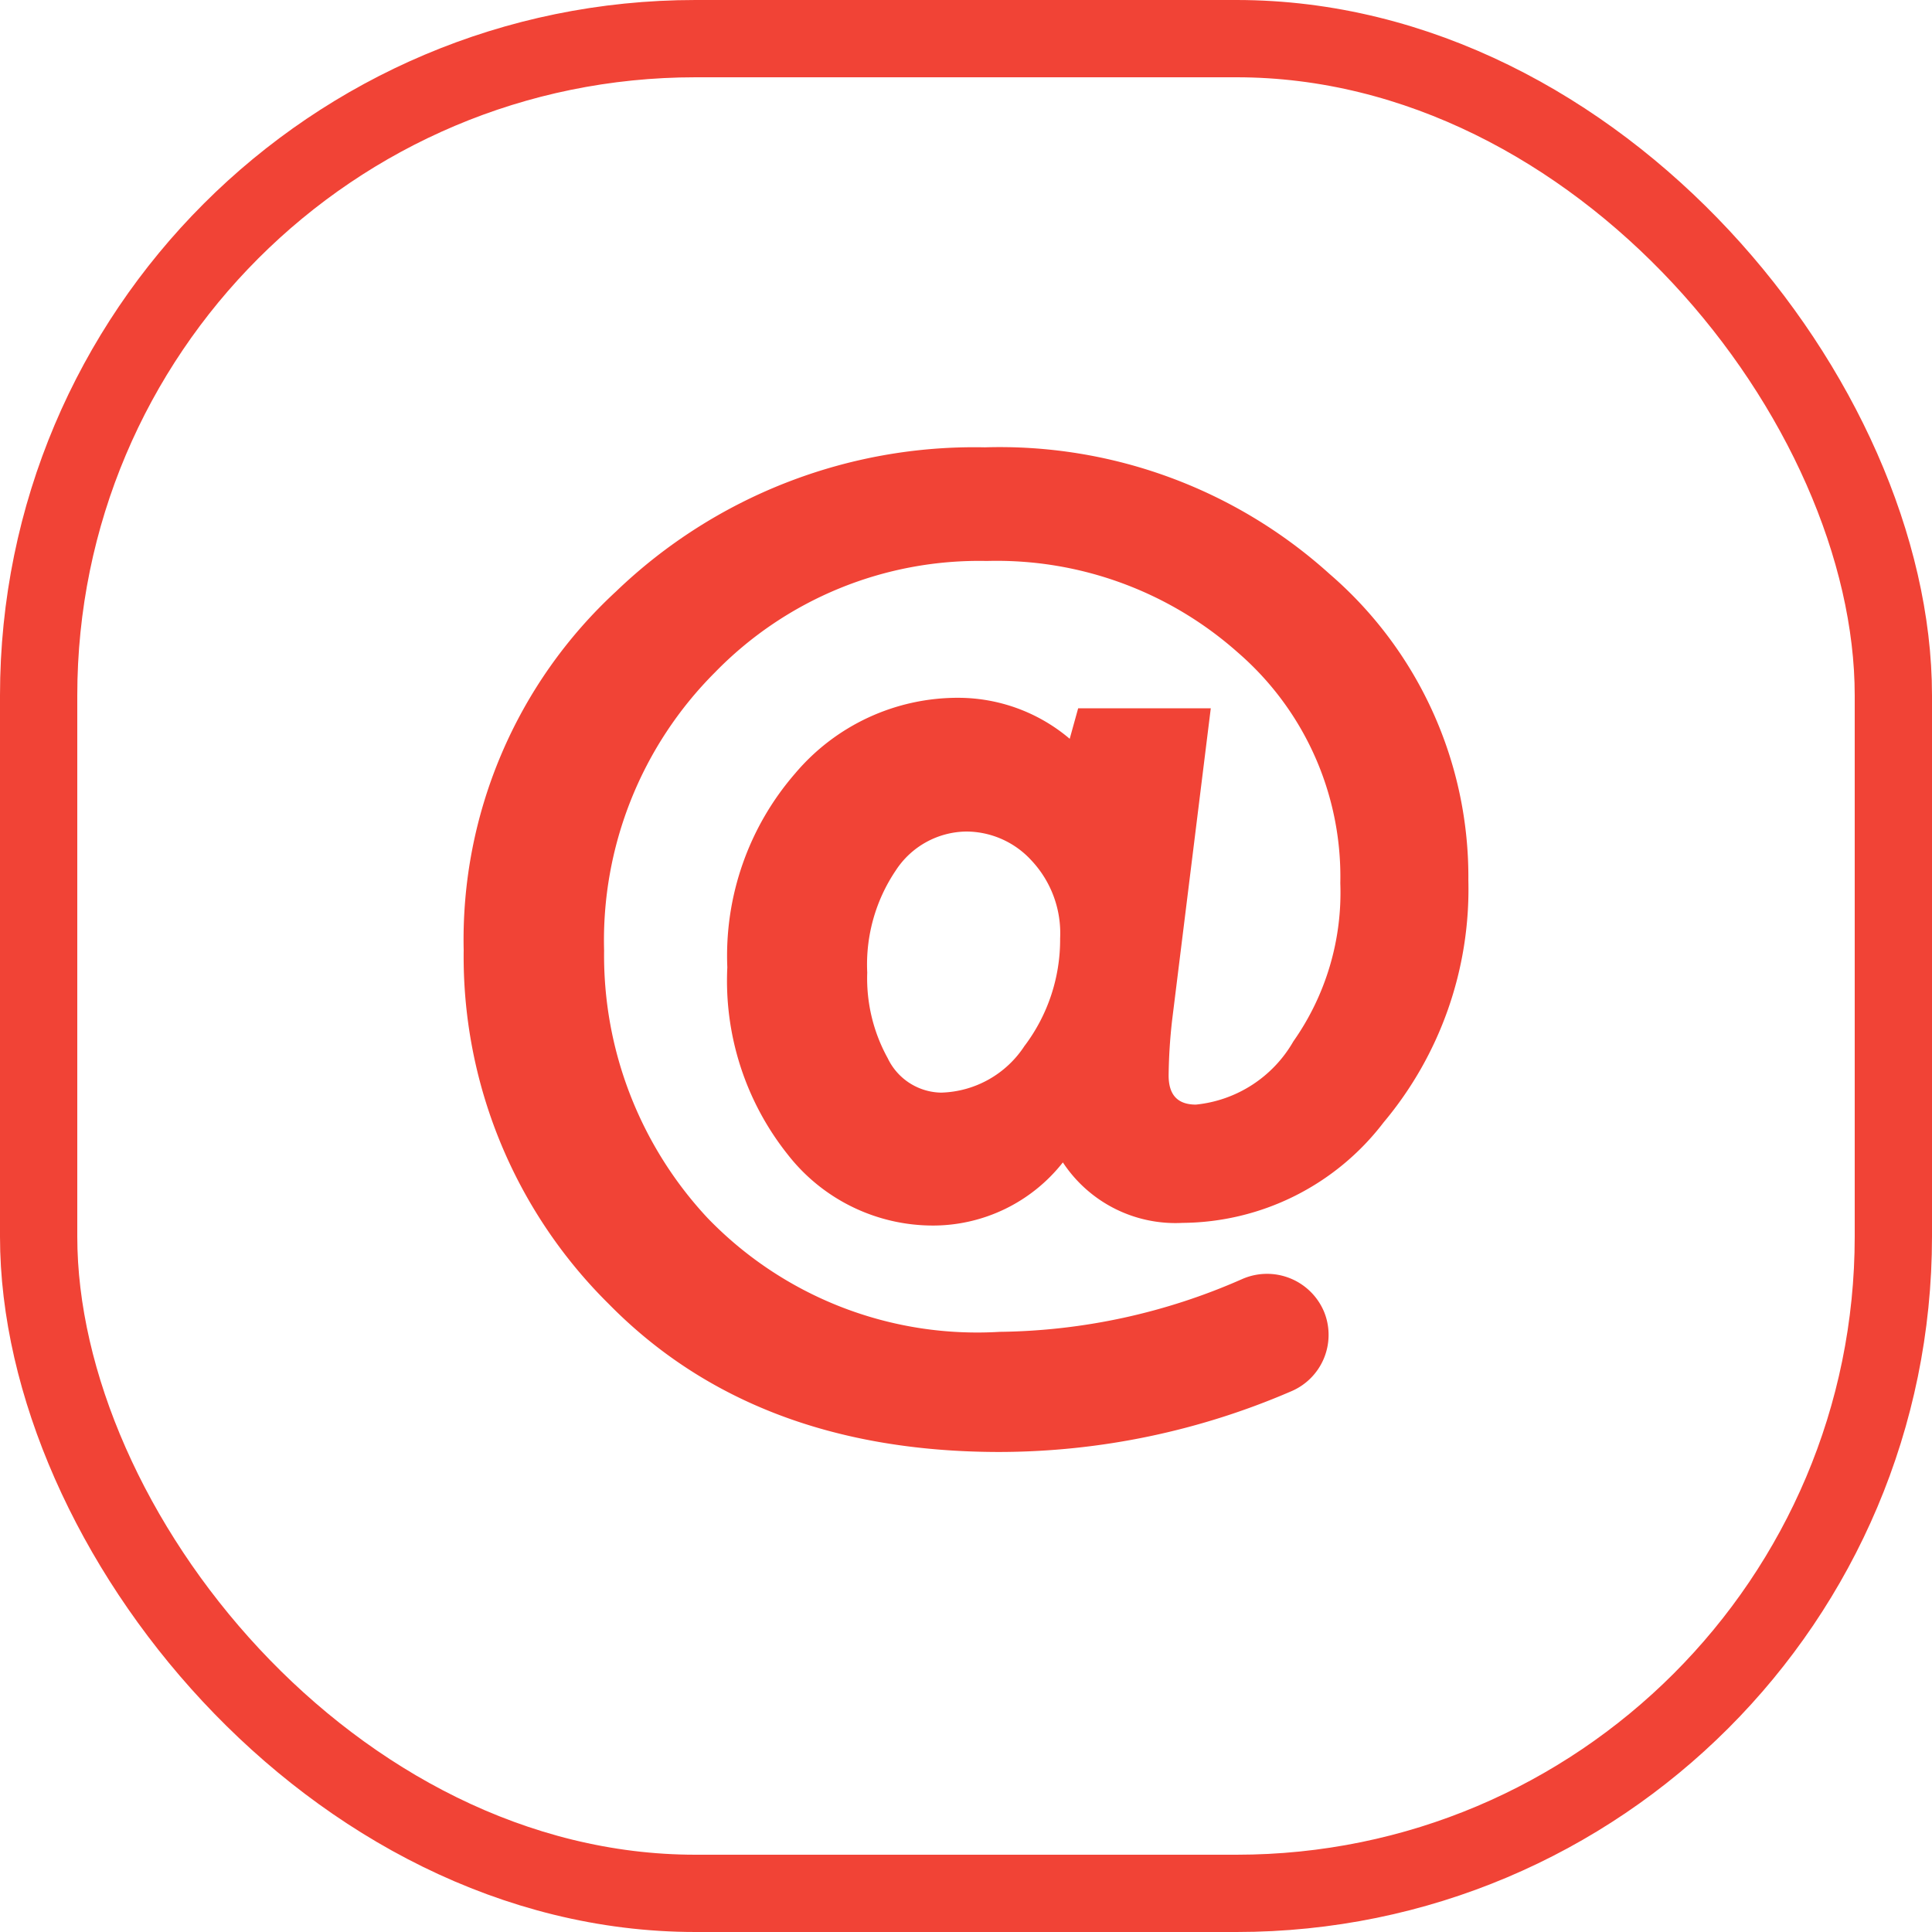 <svg xmlns="http://www.w3.org/2000/svg" width="50" height="50" viewBox="0 0 50 50"><defs><style>.a,.d{fill:none;}.a{stroke:#f14336;stroke-width:2px;}.b{fill:#f14336;}.c{stroke:none;}</style></defs><g transform="translate(-1314 -5286)"><g class="a" transform="translate(1314 5286)"><rect class="c" width="50" height="50" rx="18"/><rect class="d" x="1" y="1" width="48" height="48" rx="17"/></g><g transform="translate(1323.85 5297.577)"><path class="b" d="M24.56,3.278A12.731,12.731,0,0,0,15.64,0,13.38,13.38,0,0,0,6.094,3.729,12.26,12.26,0,0,0,2.15,13.011,12.64,12.64,0,0,0,5.9,22.165Q9.665,26,16.025,26a19.1,19.1,0,0,0,7.529-1.565,1.586,1.586,0,0,0,.867-2.053h0a1.6,1.6,0,0,0-2.119-.859,15.967,15.967,0,0,1-6.282,1.368,9.692,9.692,0,0,1-7.561-2.949,9.962,9.962,0,0,1-2.675-6.916,9.808,9.808,0,0,1,2.868-7.2,9.534,9.534,0,0,1,7.036-2.885,9.392,9.392,0,0,1,6.5,2.371,7.668,7.668,0,0,1,2.649,5.967,6.685,6.685,0,0,1-1.215,4.095A3.286,3.286,0,0,1,21.1,17.01c-.471,0-.706-.249-.706-.753a13.841,13.841,0,0,1,.091-1.437l1-8.067H18.053l-.219.79a4.467,4.467,0,0,0-2.868-1.061,5.507,5.507,0,0,0-4.233,1.952,7.194,7.194,0,0,0-1.76,5.023A7.218,7.218,0,0,0,10.535,18.3a4.767,4.767,0,0,0,3.762,1.84,4.28,4.28,0,0,0,3.36-1.634,3.489,3.489,0,0,0,3.1,1.565,6.605,6.605,0,0,0,5.2-2.6,9.389,9.389,0,0,0,2.194-6.264A10.344,10.344,0,0,0,24.56,3.278Zm-7.887,12.2A2.66,2.66,0,0,1,14.505,16.7a1.561,1.561,0,0,1-1.381-.891,4.27,4.27,0,0,1-.53-2.217,4.349,4.349,0,0,1,.738-2.641,2.209,2.209,0,0,1,1.83-1.008,2.293,2.293,0,0,1,1.686.753,2.75,2.75,0,0,1,.738,2.01A4.564,4.564,0,0,1,16.672,15.482Z" transform="translate(0 0)"/></g></g></svg>